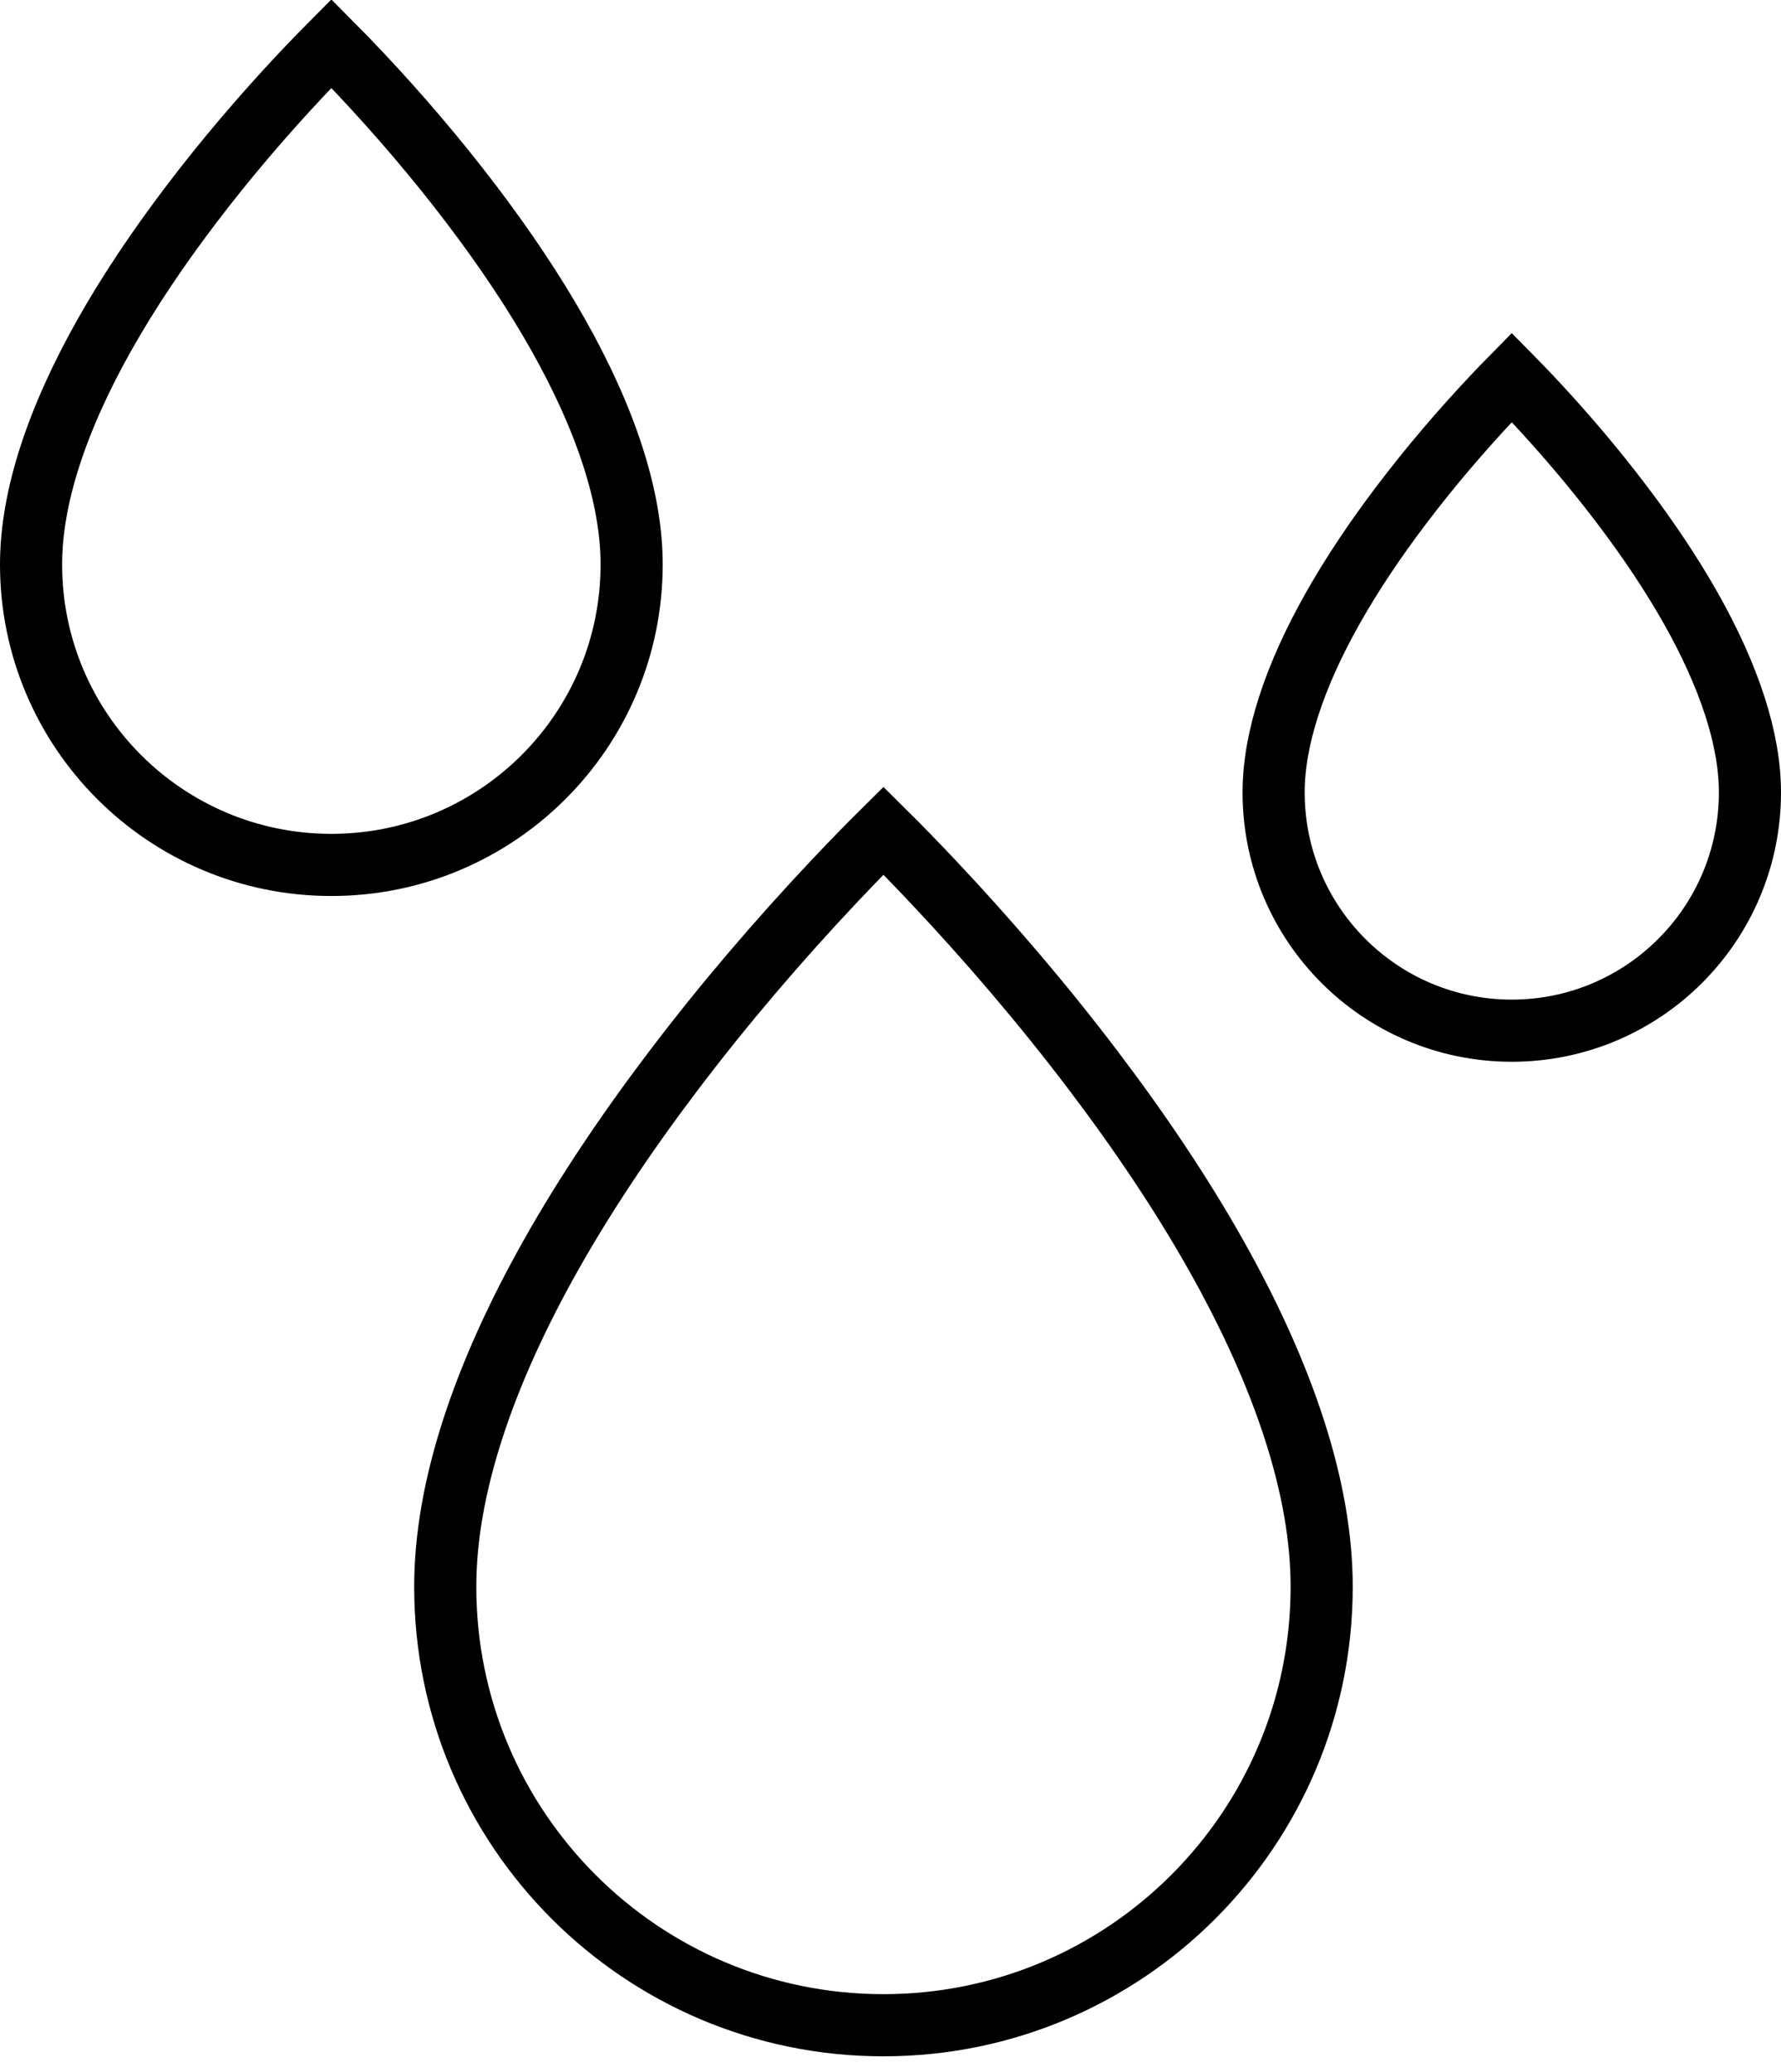 <?xml version="1.0" encoding="UTF-8"?>
<svg width="43px" height="50px" viewBox="0 0 43 50" version="1.1" xmlns="http://www.w3.org/2000/svg" xmlns:xlink="http://www.w3.org/1999/xlink">
    <!-- Generator: Sketch 51.3 (57544) - http://www.bohemiancoding.com/sketch -->
    <title>Icons / RemoteMonitoring (000000)</title>
    <desc>Created with Sketch.</desc>
    <defs></defs>
    <g id="Solutions_ThingSpace-Cloud-Connector" stroke="none" stroke-width="1" fill="none" fill-rule="evenodd">
        <g id="02-ThingSpaceCloudConnectors" transform="translate(-923, -2902)" stroke="#000000" stroke-width="1.5">
            <g id="Body" transform="translate(0, 805)">
                <g id="Do-you-want-to-buy-a-solution-or-build-a-device?" transform="translate(0, 1360)">
                    <g id="Build-faster-and-better-on-AWS" transform="translate(664, 412)">
                        <g id="Features" transform="translate(0, 203)">
                            <g id="use-cases" transform="translate(1, 122)">
                                <g id="Humidity" transform="translate(254, 0)">
                                    <g id="Icons-/-Humidity-(000000)">
                                        <path d="M12,20.572 C12.218,20.353 12.454,20.109 12.704,19.844 C13.624,18.866 14.545,17.794 15.402,16.663 C16.997,14.56 18.185,12.505 18.796,10.609 C19.096,9.68 19.25,8.808 19.25,8 C19.25,3.996 16.004,0.75 12,0.75 C7.996,0.75 4.75,3.996 4.75,8 C4.75,8.808 4.904,9.68 5.204,10.609 C5.815,12.505 7.003,14.56 8.598,16.663 C9.455,17.794 10.376,18.866 11.296,19.844 C11.546,20.109 11.782,20.353 12,20.572 Z" id="Oval-6" transform="translate(12, 10.811) scale(1, -1) translate(-12, -10.811) "></path>
                                        <path d="M40.5,24.569 C40.648,24.419 40.805,24.256 40.97,24.081 C41.714,23.29 42.459,22.422 43.152,21.508 C44.44,19.811 45.397,18.154 45.888,16.63 C46.127,15.889 46.25,15.195 46.25,14.554 C46.25,11.378 43.676,8.804 40.5,8.804 C37.324,8.804 34.75,11.378 34.75,14.554 C34.75,15.195 34.873,15.889 35.112,16.63 C35.603,18.154 36.56,19.811 37.848,21.508 C38.541,22.422 39.286,23.29 40.03,24.081 C40.195,24.256 40.352,24.419 40.5,24.569 Z" id="Oval-6" transform="translate(40.5, 16.838) scale(1, -1) translate(-40.5, -16.838) "></path>
                                        <path d="M25.33,48.576 C25.701,48.209 26.112,47.787 26.554,47.318 C27.865,45.925 29.176,44.399 30.397,42.788 C32.676,39.784 34.373,36.845 35.252,34.12 C35.686,32.776 35.91,31.509 35.91,30.33 C35.91,24.487 31.173,19.75 25.33,19.75 C19.487,19.75 14.75,24.487 14.75,30.33 C14.75,31.509 14.974,32.776 15.408,34.12 C16.287,36.845 17.984,39.784 20.263,42.788 C21.484,44.399 22.795,45.925 24.106,47.318 C24.548,47.787 24.959,48.209 25.33,48.576 Z" id="Oval-6" transform="translate(25.33, 34.311) scale(1, -1) translate(-25.33, -34.311) "></path>
                                    </g>
                                </g>
                            </g>
                        </g>
                    </g>
                </g>
            </g>
        </g>
    </g>
</svg>